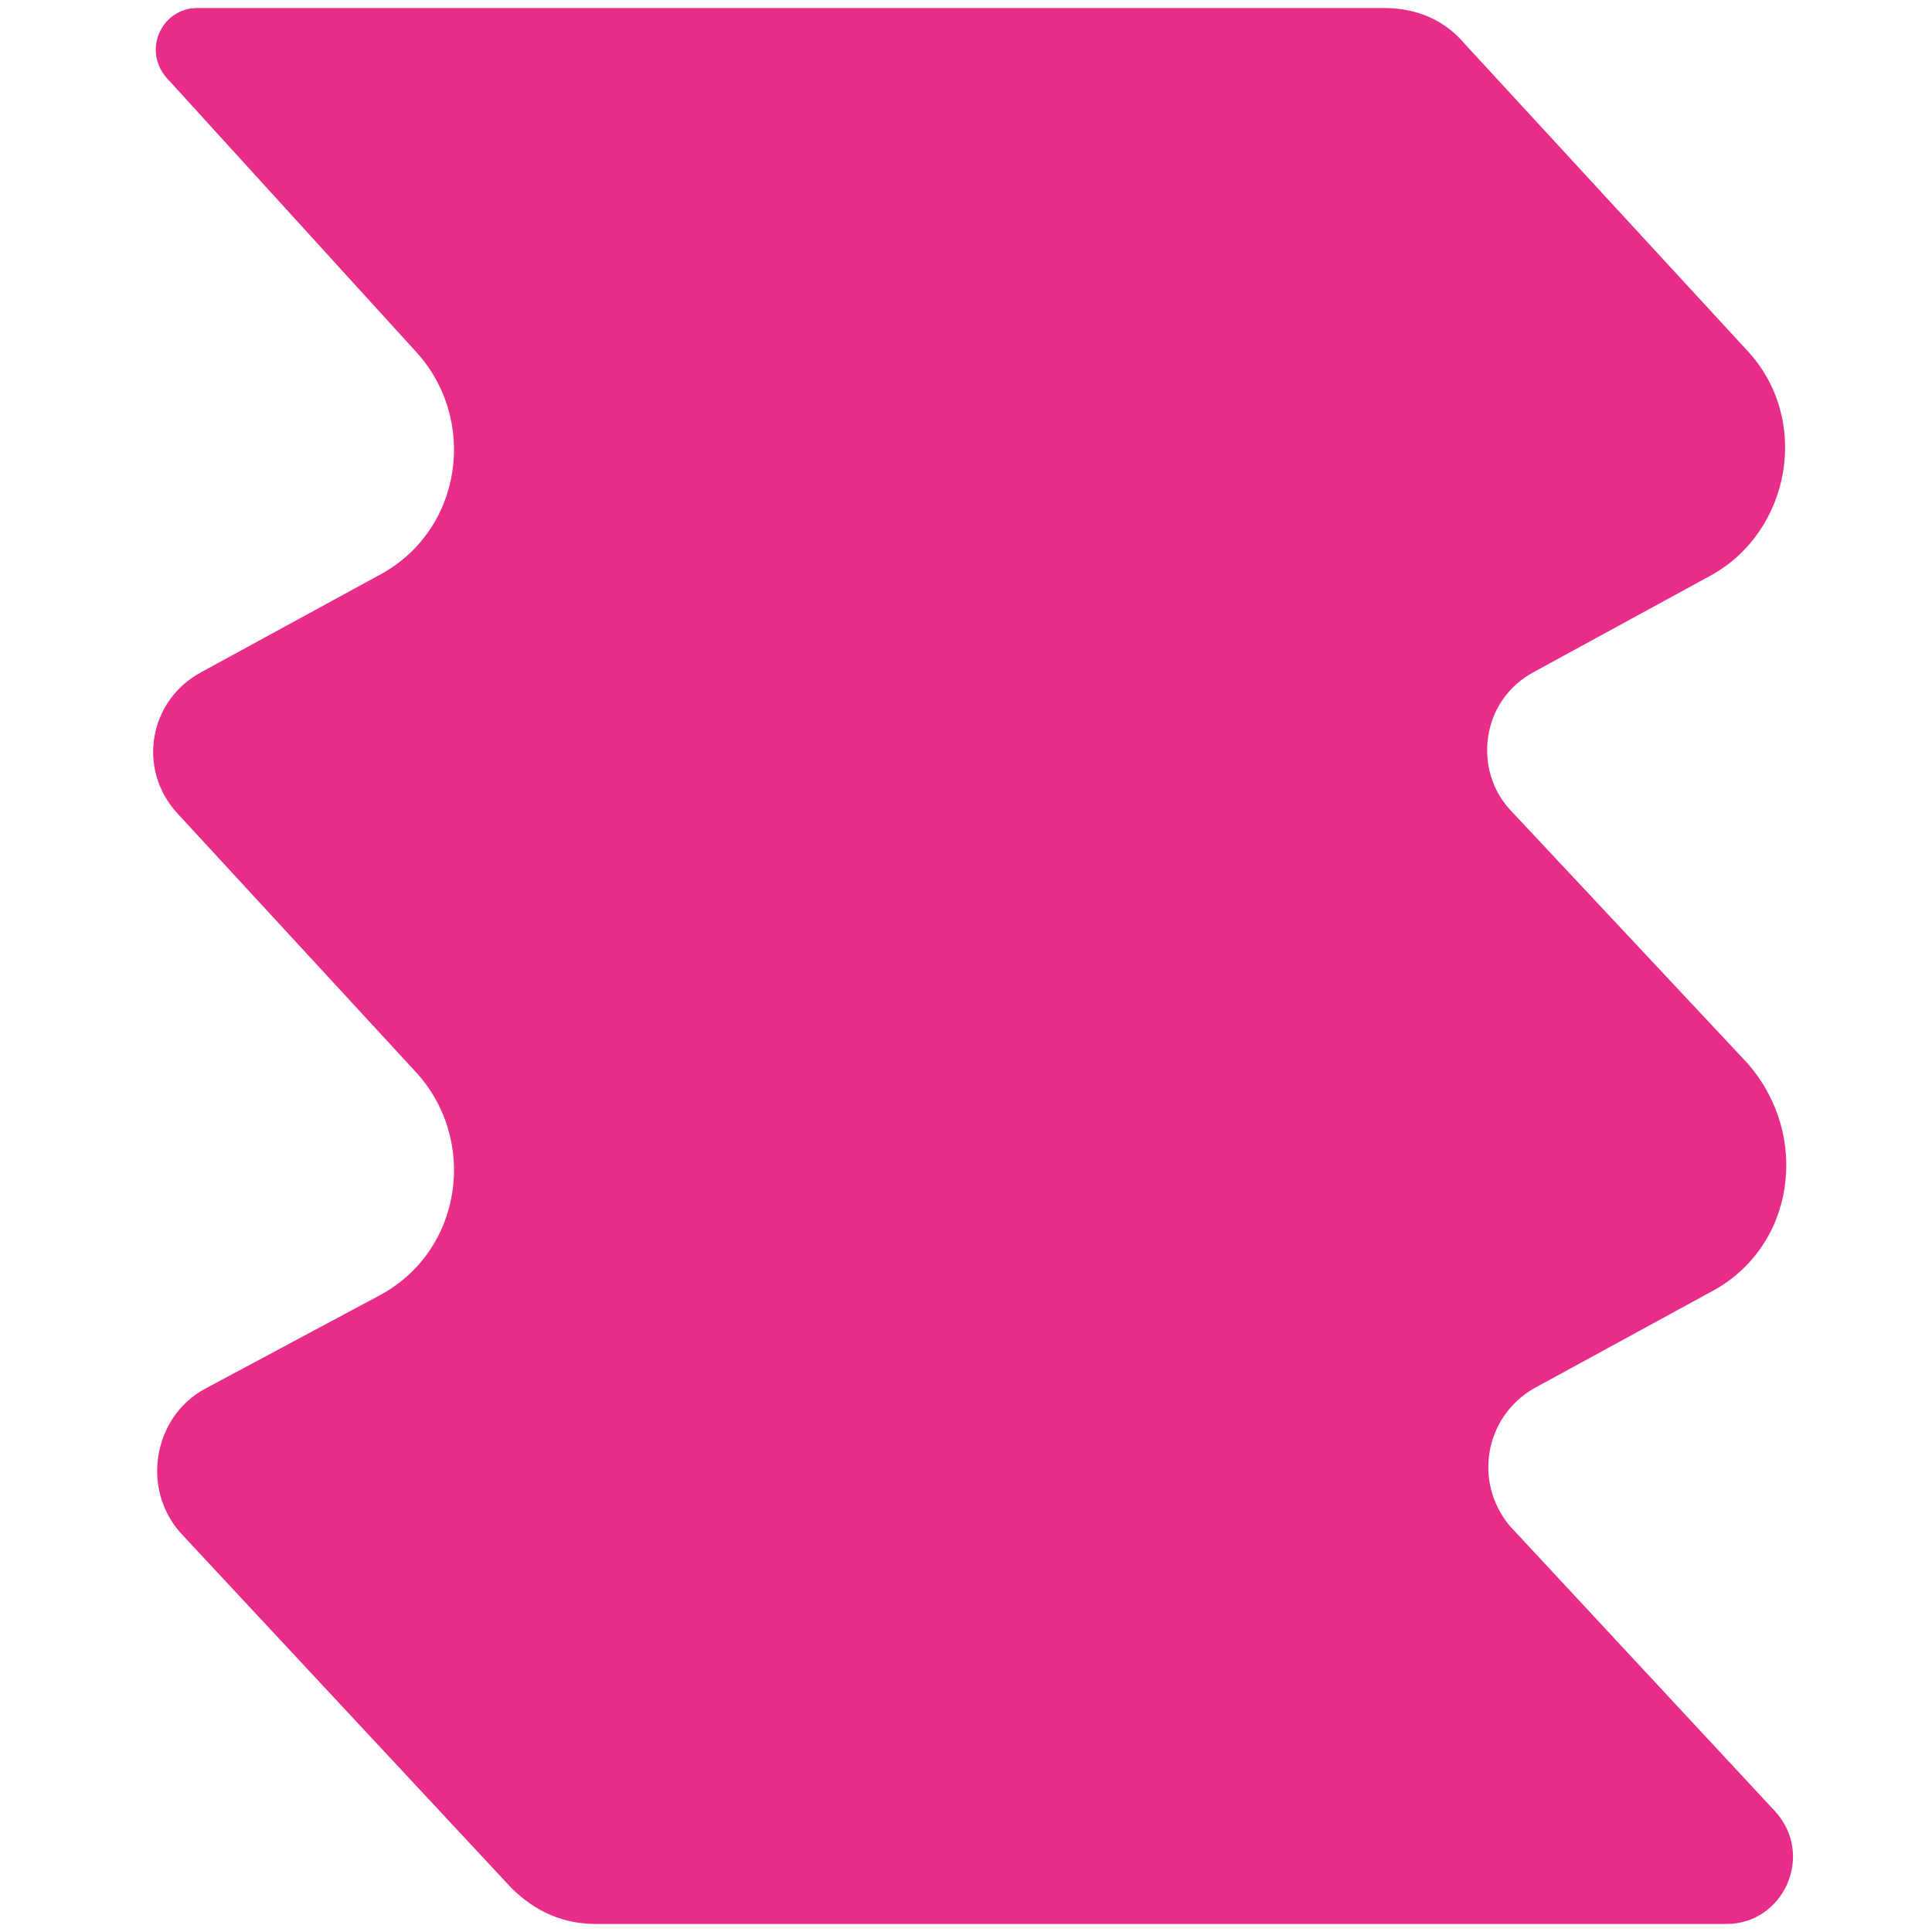 <svg xml:space="preserve" style="enable-background:new 0 0 48 48;" viewBox="0 0 48 48" y="0px" x="0px" xmlns:xlink="http://www.w3.org/1999/xlink" xmlns="http://www.w3.org/2000/svg" id="Laag_1" version="1.1">
<style type="text/css">
	.st0{fill:none;}
	.st1{fill-rule:evenodd;clip-rule:evenodd;fill:#E82D88;}
</style>
<rect height="23.3" width="13.5" class="st0" y="-1" x="5.8"></rect>
<path d="M4.5,38.1c-1-1.1-0.7-2.9,0.6-3.6l4.3-2.3c2.1-1.1,2.5-3.9,0.9-5.6l-5.9-6.4
	c-1-1.1-0.7-2.8,0.6-3.5l4.4-2.4c2.1-1.1,2.5-3.9,0.9-5.6L4.2,2C3.5,1.3,4,0.2,4.9,0.2h29.5c0.8,0,1.5,0.3,2,0.9l7,7.6
	c1.6,1.7,1.1,4.5-0.9,5.6l-4.4,2.4c-1.3,0.7-1.5,2.4-0.6,3.4l5.9,6.3c1.6,1.8,1.2,4.6-0.9,5.7l-4.4,2.4c-1.2,0.7-1.5,2.3-0.6,3.4
	l6.6,7.1c1,1.1,0.2,2.8-1.2,2.8H14.8c-0.8,0-1.5-0.3-2.1-0.9L4.5,38.1z" class="st1" id="Fill-1"></path>
</svg>
